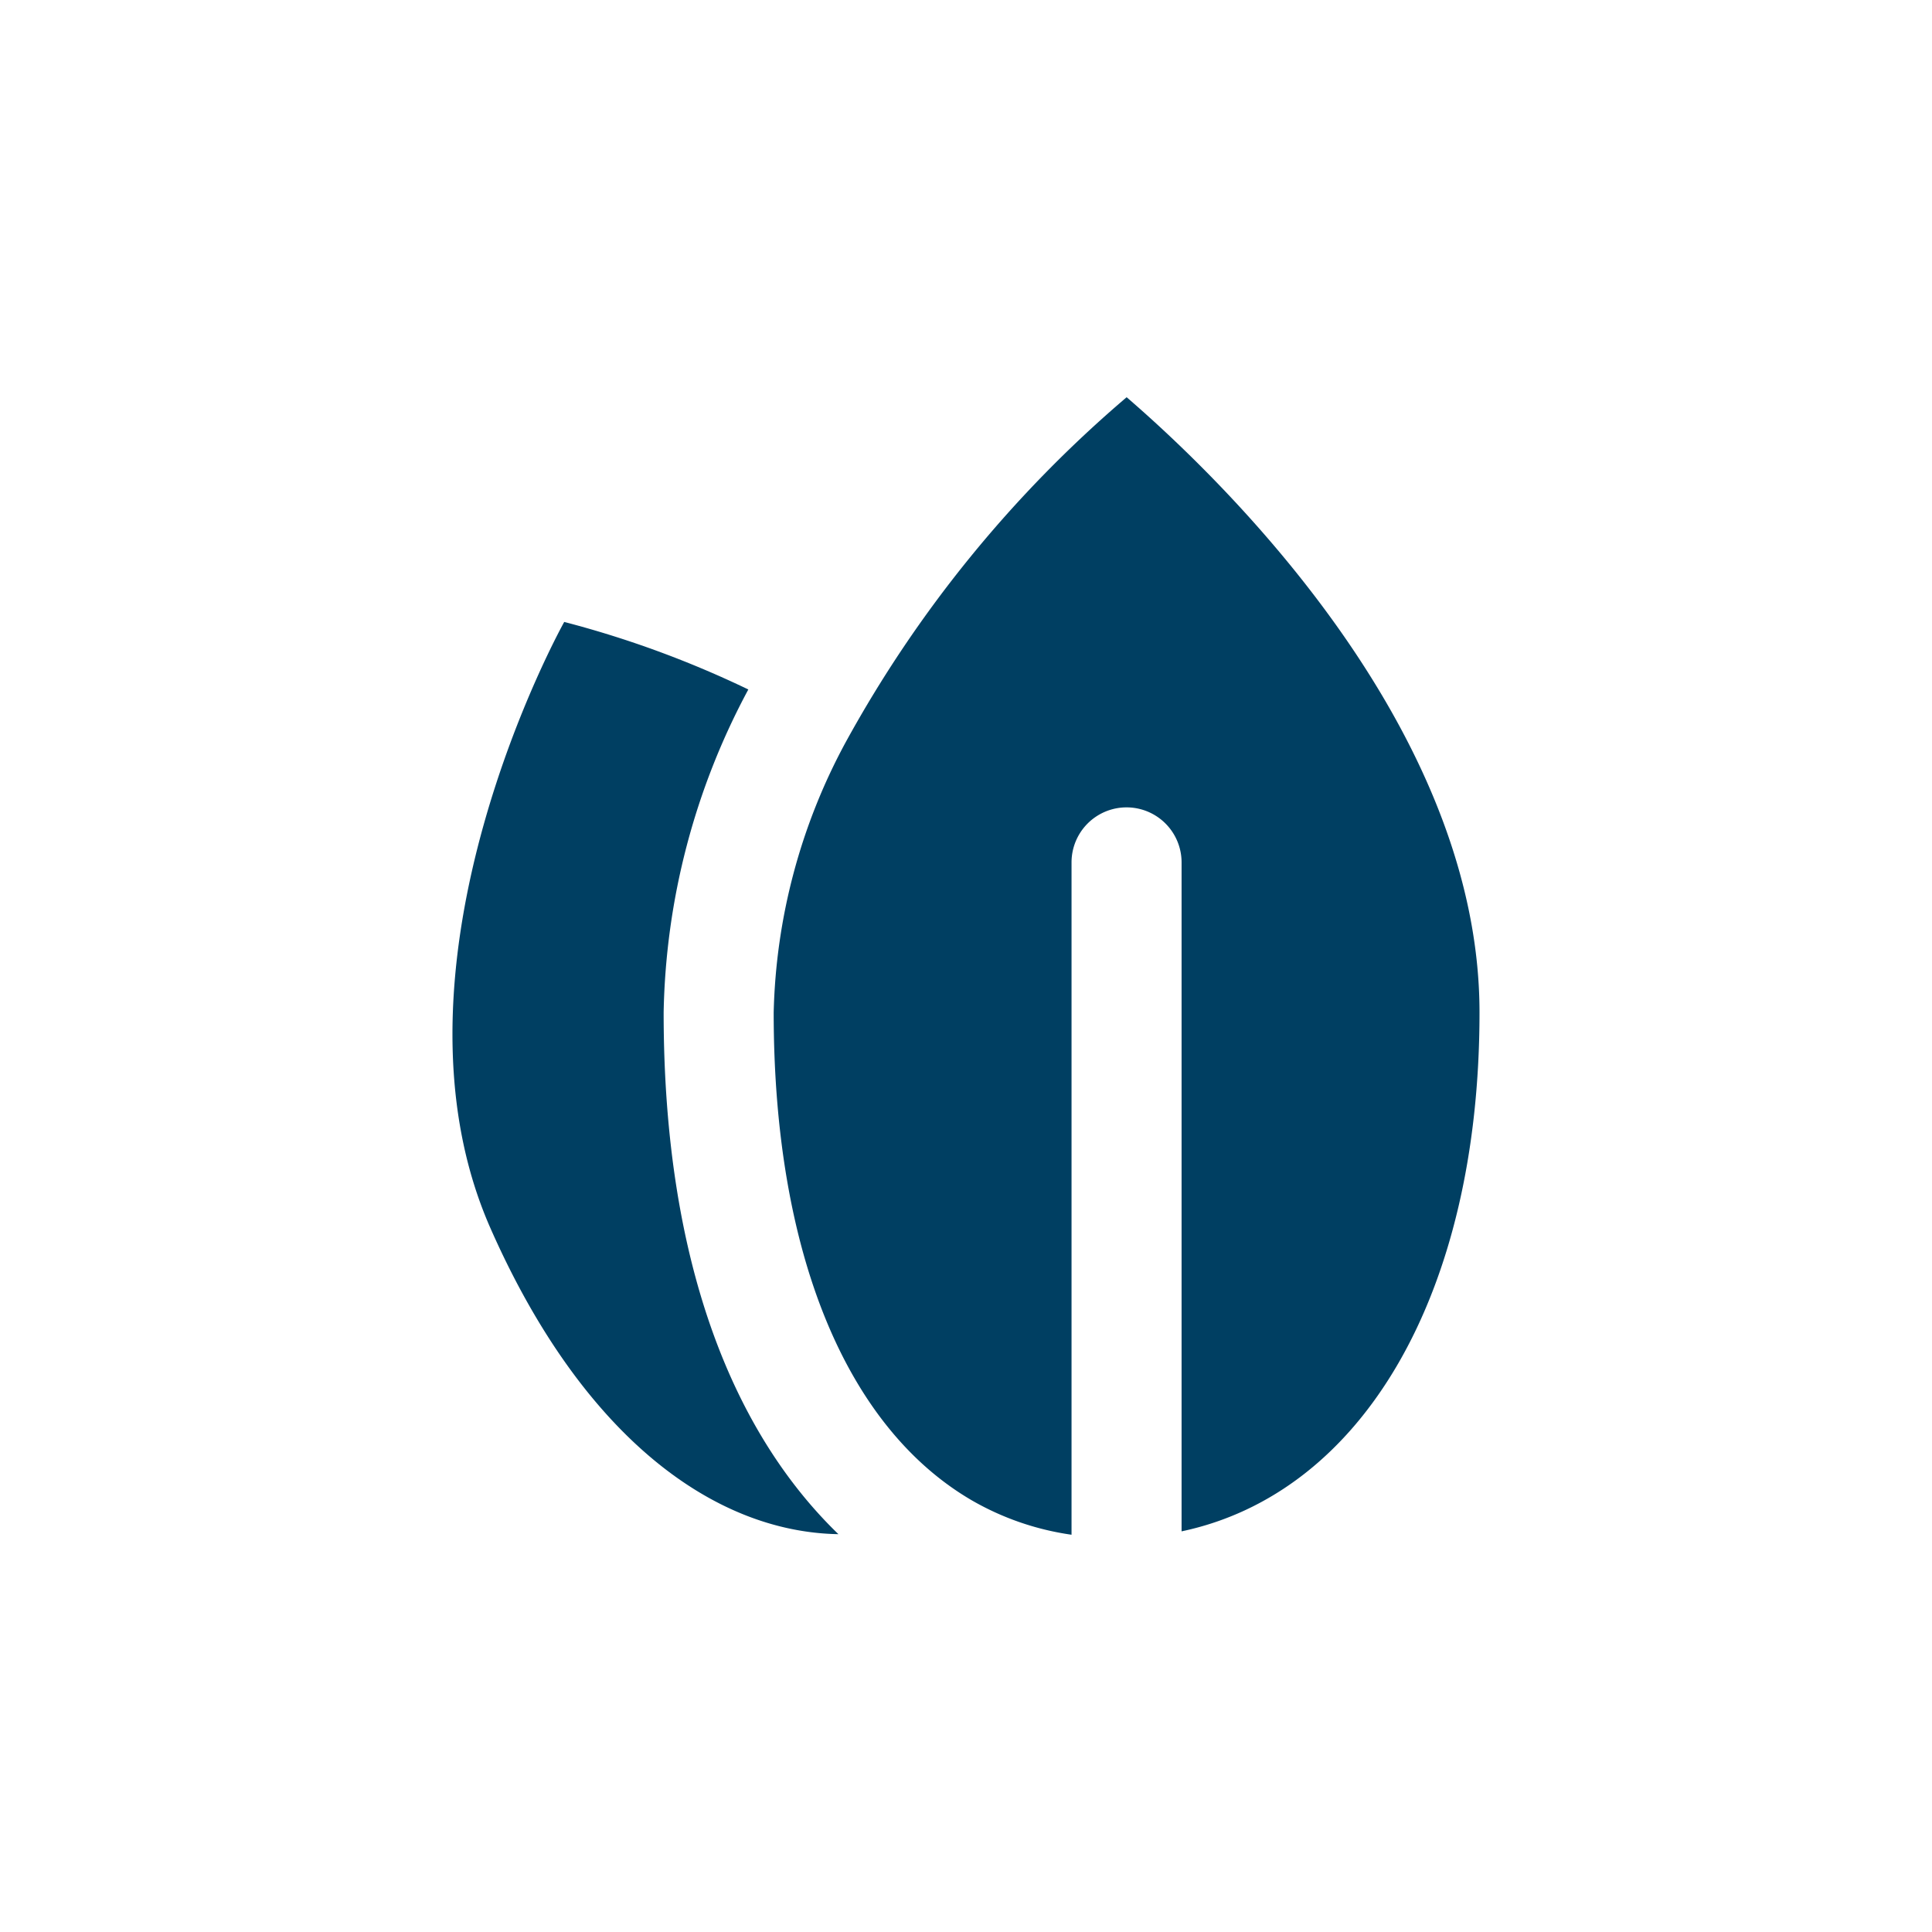 <svg xmlns="http://www.w3.org/2000/svg" viewBox="0 0 24 24"><title>x-icon-template</title><path d="M-639-3646V3529H761V-3646Z" fill="none"/><path d="M8.244,12.577A8.8,8.8,0,0,1,9.296,8.565a12.566,12.566,0,0,0-2.287-.839s-2.37,4.234-.917,7.53c1.124,2.55,2.743,3.775,4.323,3.802-1.255-1.213-2.171-3.279-2.171-6.481" fill="#003f62" fill-rule="evenodd"/><path d="M13.995,4.935A15.268,15.268,0,0,0,10.5,9.23a7.405,7.405,0,0,0-.889,3.347c0,3.002.909,5.154,2.458,6.059a3.445,3.445,0,0,0,1.242.429V10.713a.683.683,0,1,1,1.367,0v8.31c2.242-.473,3.701-2.94,3.701-6.446,0-3.548-3.221-6.641-4.384-7.643" fill="#003f62" fill-rule="evenodd"/></svg>